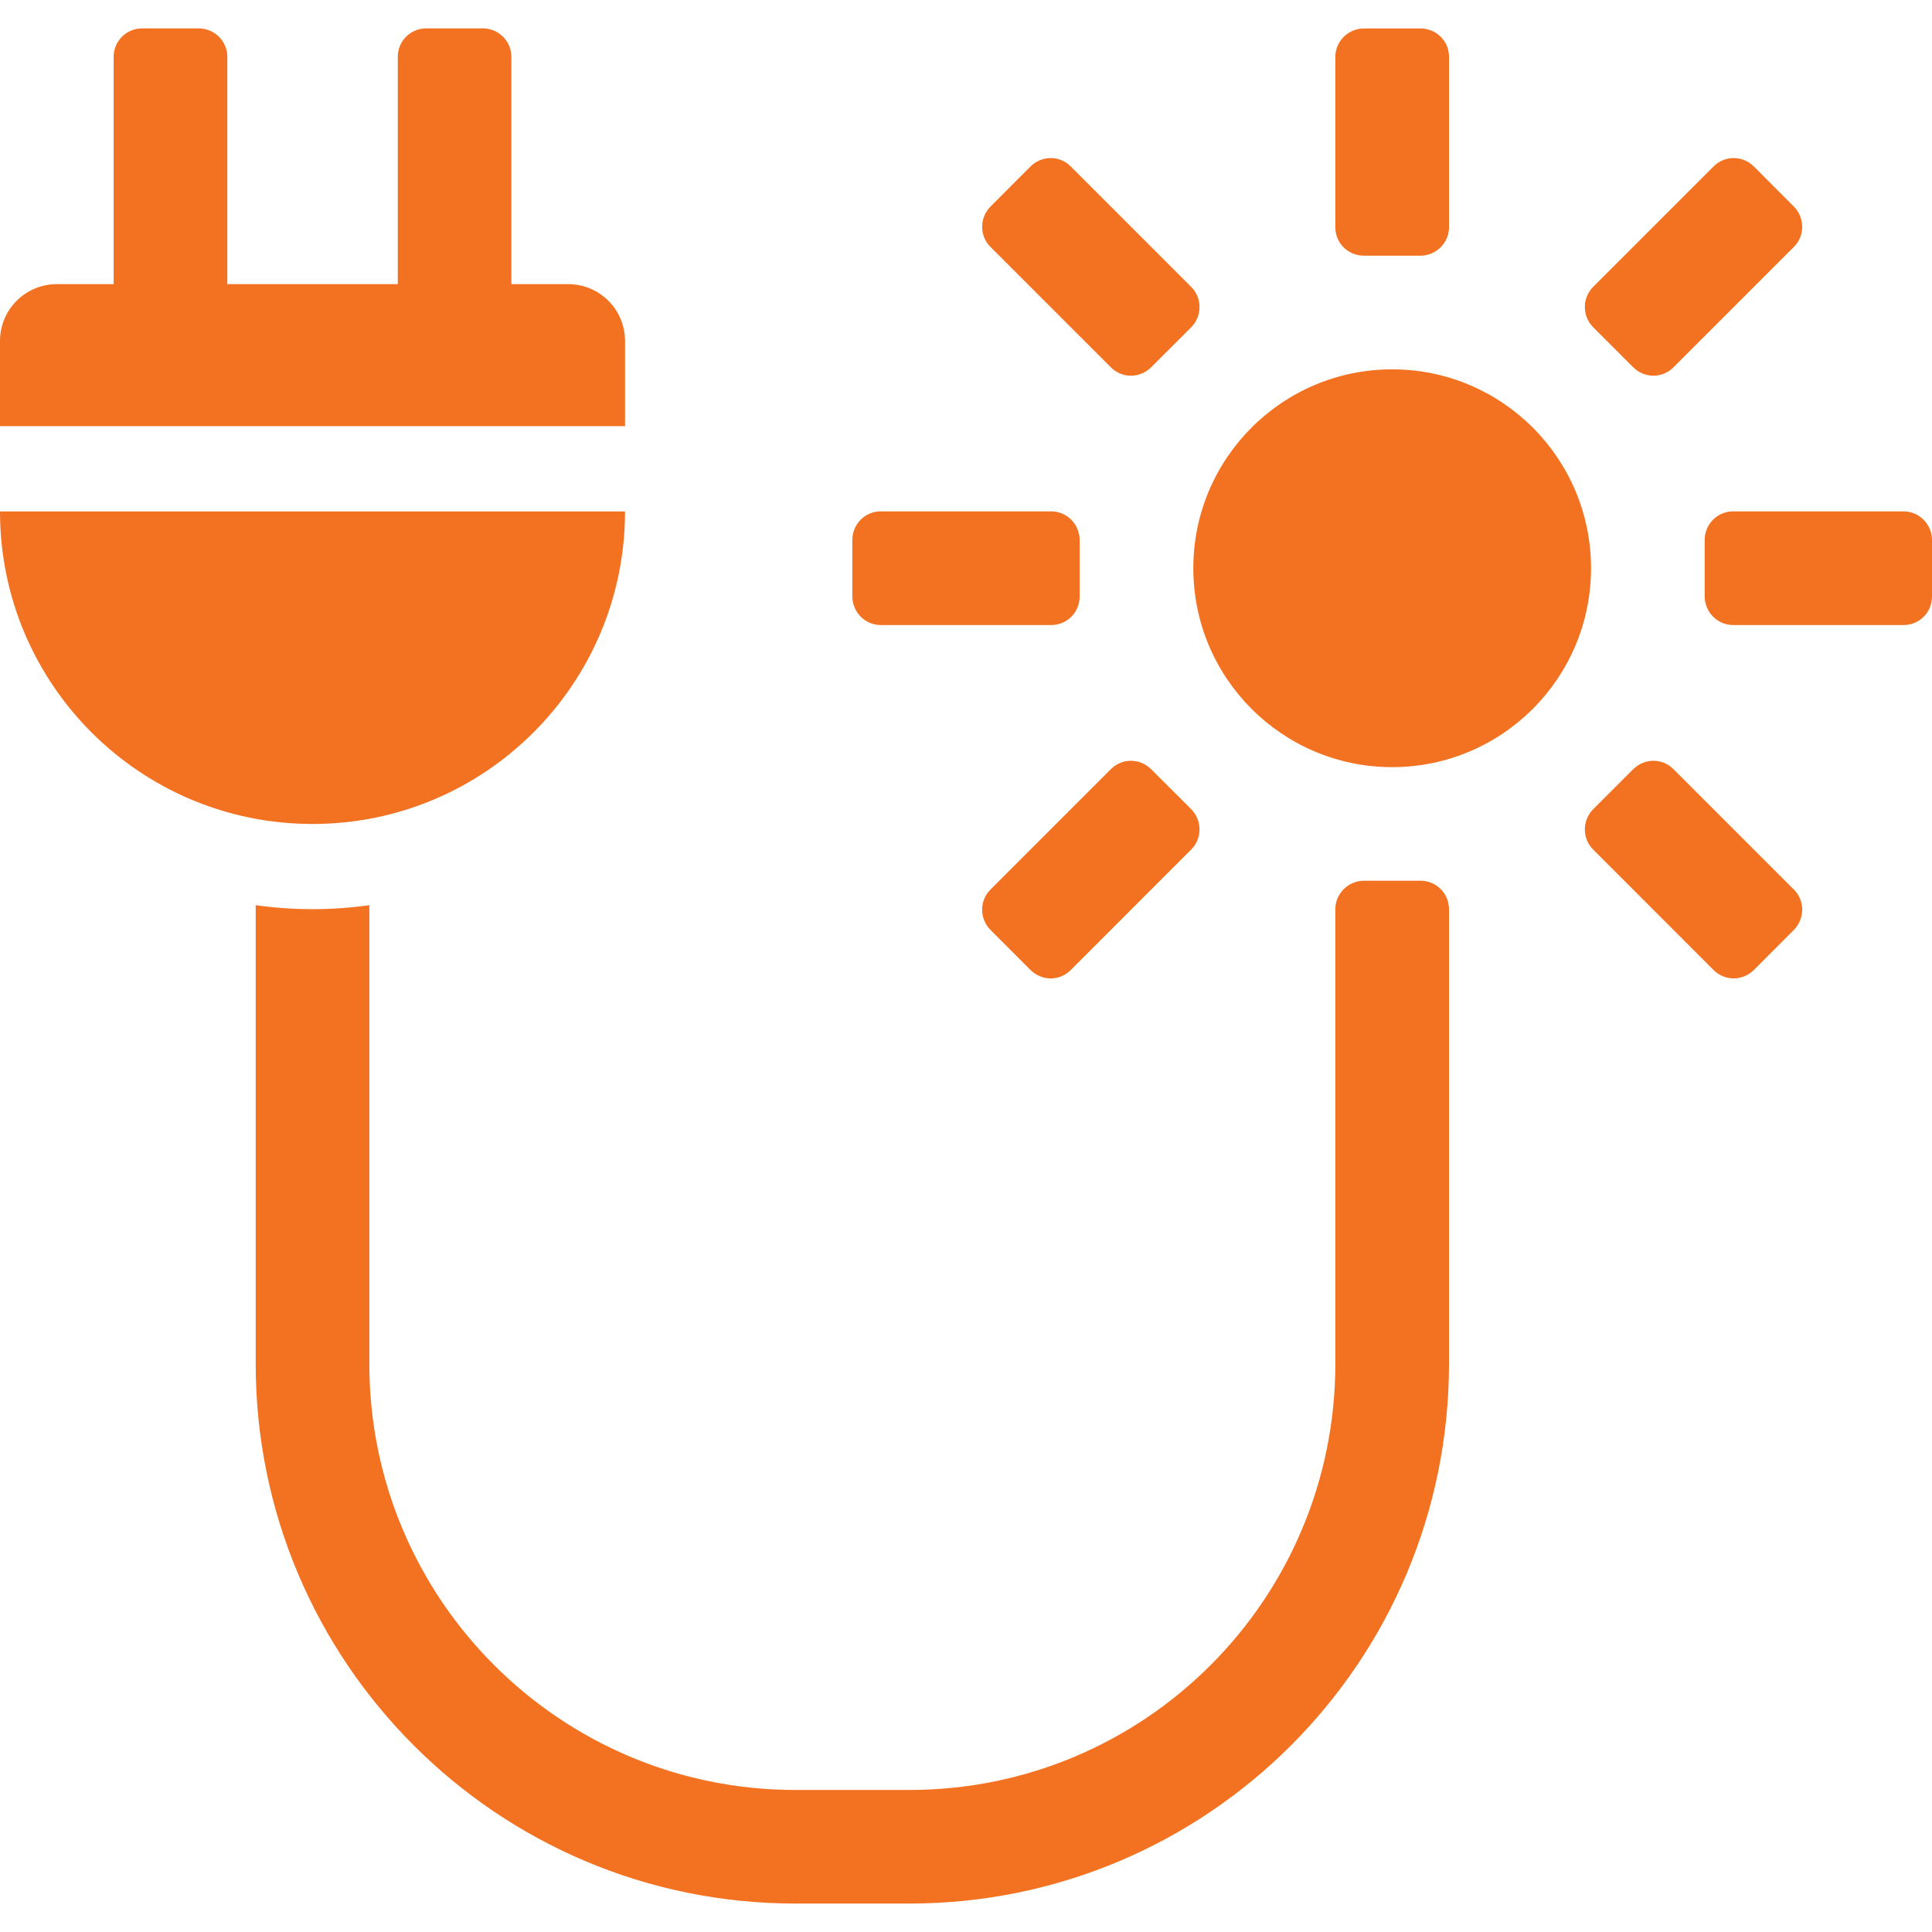 <svg width="29" height="29" viewBox="0 0 29 29" fill="none" xmlns="http://www.w3.org/2000/svg">
<g clip-path="url(#clip0_227_1015)">
<path d="M26.925 3.099C27.093 3.267 27.093 3.54 26.929 3.704L25.118 5.515C24.952 5.681 24.684 5.682 24.513 5.511L23.916 4.914C23.747 4.745 23.748 4.473 23.912 4.308L25.723 2.497C25.889 2.331 26.157 2.33 26.328 2.501L26.925 3.099ZM17.879 12.145C18.047 12.313 18.046 12.586 17.882 12.75L16.071 14.562C15.905 14.728 15.637 14.729 15.466 14.558L14.869 13.96C14.701 13.792 14.701 13.519 14.865 13.355L16.676 11.544C16.842 11.378 17.11 11.377 17.281 11.548L17.879 12.145ZM14.869 3.099L15.466 2.501C15.637 2.33 15.905 2.331 16.071 2.497L17.882 4.308C18.046 4.473 18.047 4.745 17.879 4.914L17.281 5.511C17.11 5.682 16.842 5.681 16.676 5.515L14.865 3.704C14.701 3.54 14.701 3.267 14.869 3.099ZM23.916 12.145L24.513 11.548C24.684 11.377 24.952 11.378 25.118 11.544L26.929 13.355C27.093 13.519 27.093 13.792 26.925 13.96L26.328 14.558C26.157 14.729 25.889 14.727 25.723 14.562L23.912 12.75C23.748 12.586 23.747 12.313 23.916 12.145ZM9.382 7.677C9.382 10.267 7.282 12.368 4.691 12.368C2.1 12.368 0 10.268 0 7.677H9.382ZM5.544 13.587V20.471C5.544 24.004 8.408 26.868 11.94 26.868H13.648C17.182 26.868 20.044 24.005 20.044 20.468V13.647C20.044 13.414 20.237 13.22 20.475 13.22H21.32C21.561 13.22 21.75 13.411 21.75 13.647V20.468C21.75 24.947 18.124 28.573 13.648 28.573H11.94C7.466 28.573 3.838 24.946 3.838 20.471V13.587C4.117 13.626 4.402 13.647 4.691 13.647C4.981 13.647 5.266 13.626 5.544 13.587ZM21.32 3.838H20.475C20.233 3.838 20.044 3.648 20.044 3.413V0.852C20.044 0.62 20.237 0.427 20.475 0.427H21.32C21.561 0.427 21.75 0.617 21.75 0.852V3.413C21.75 3.645 21.557 3.838 21.32 3.838ZM12.794 8.952V8.107C12.794 7.866 12.985 7.676 13.219 7.676H15.781C16.013 7.676 16.206 7.869 16.206 8.107V8.952C16.206 9.193 16.015 9.382 15.781 9.382H13.219C12.987 9.382 12.794 9.19 12.794 8.952ZM25.588 8.952V8.107C25.588 7.866 25.779 7.676 26.014 7.676H28.575C28.807 7.676 29 7.869 29 8.107V8.952C29 9.193 28.81 9.382 28.575 9.382H26.014C25.782 9.382 25.588 9.19 25.588 8.952ZM0.853 4.265H1.706V0.852C1.706 0.617 1.895 0.426 2.136 0.426H2.981C3.219 0.426 3.412 0.617 3.412 0.852V4.265H5.971V0.852C5.971 0.617 6.16 0.426 6.401 0.426H7.246C7.484 0.426 7.676 0.617 7.676 0.852V4.265H8.529C9.001 4.265 9.382 4.647 9.382 5.118V6.397H0V5.118C0 4.647 0.382 4.265 0.853 4.265ZM20.897 11.515C19.248 11.515 17.912 10.178 17.912 8.529C17.912 6.881 19.248 5.544 20.897 5.544C22.546 5.544 23.882 6.881 23.882 8.529C23.882 10.178 22.546 11.515 20.897 11.515Z" fill="url(#paint0_linear_227_1015)"/>
</g>
<defs>
<linearGradient id="paint0_linear_227_1015" x1="14.5" y1="0.426" x2="14.5" y2="28.573" gradientUnits="userSpaceOnUse">
<stop stop-color="#F37221"/>
<stop offset="1" stop-color="#F37221"/>
</linearGradient>
<clipPath id="clip0_227_1015">
<rect width="29" height="29" fill="white"/>
</clipPath>
</defs>
</svg>
